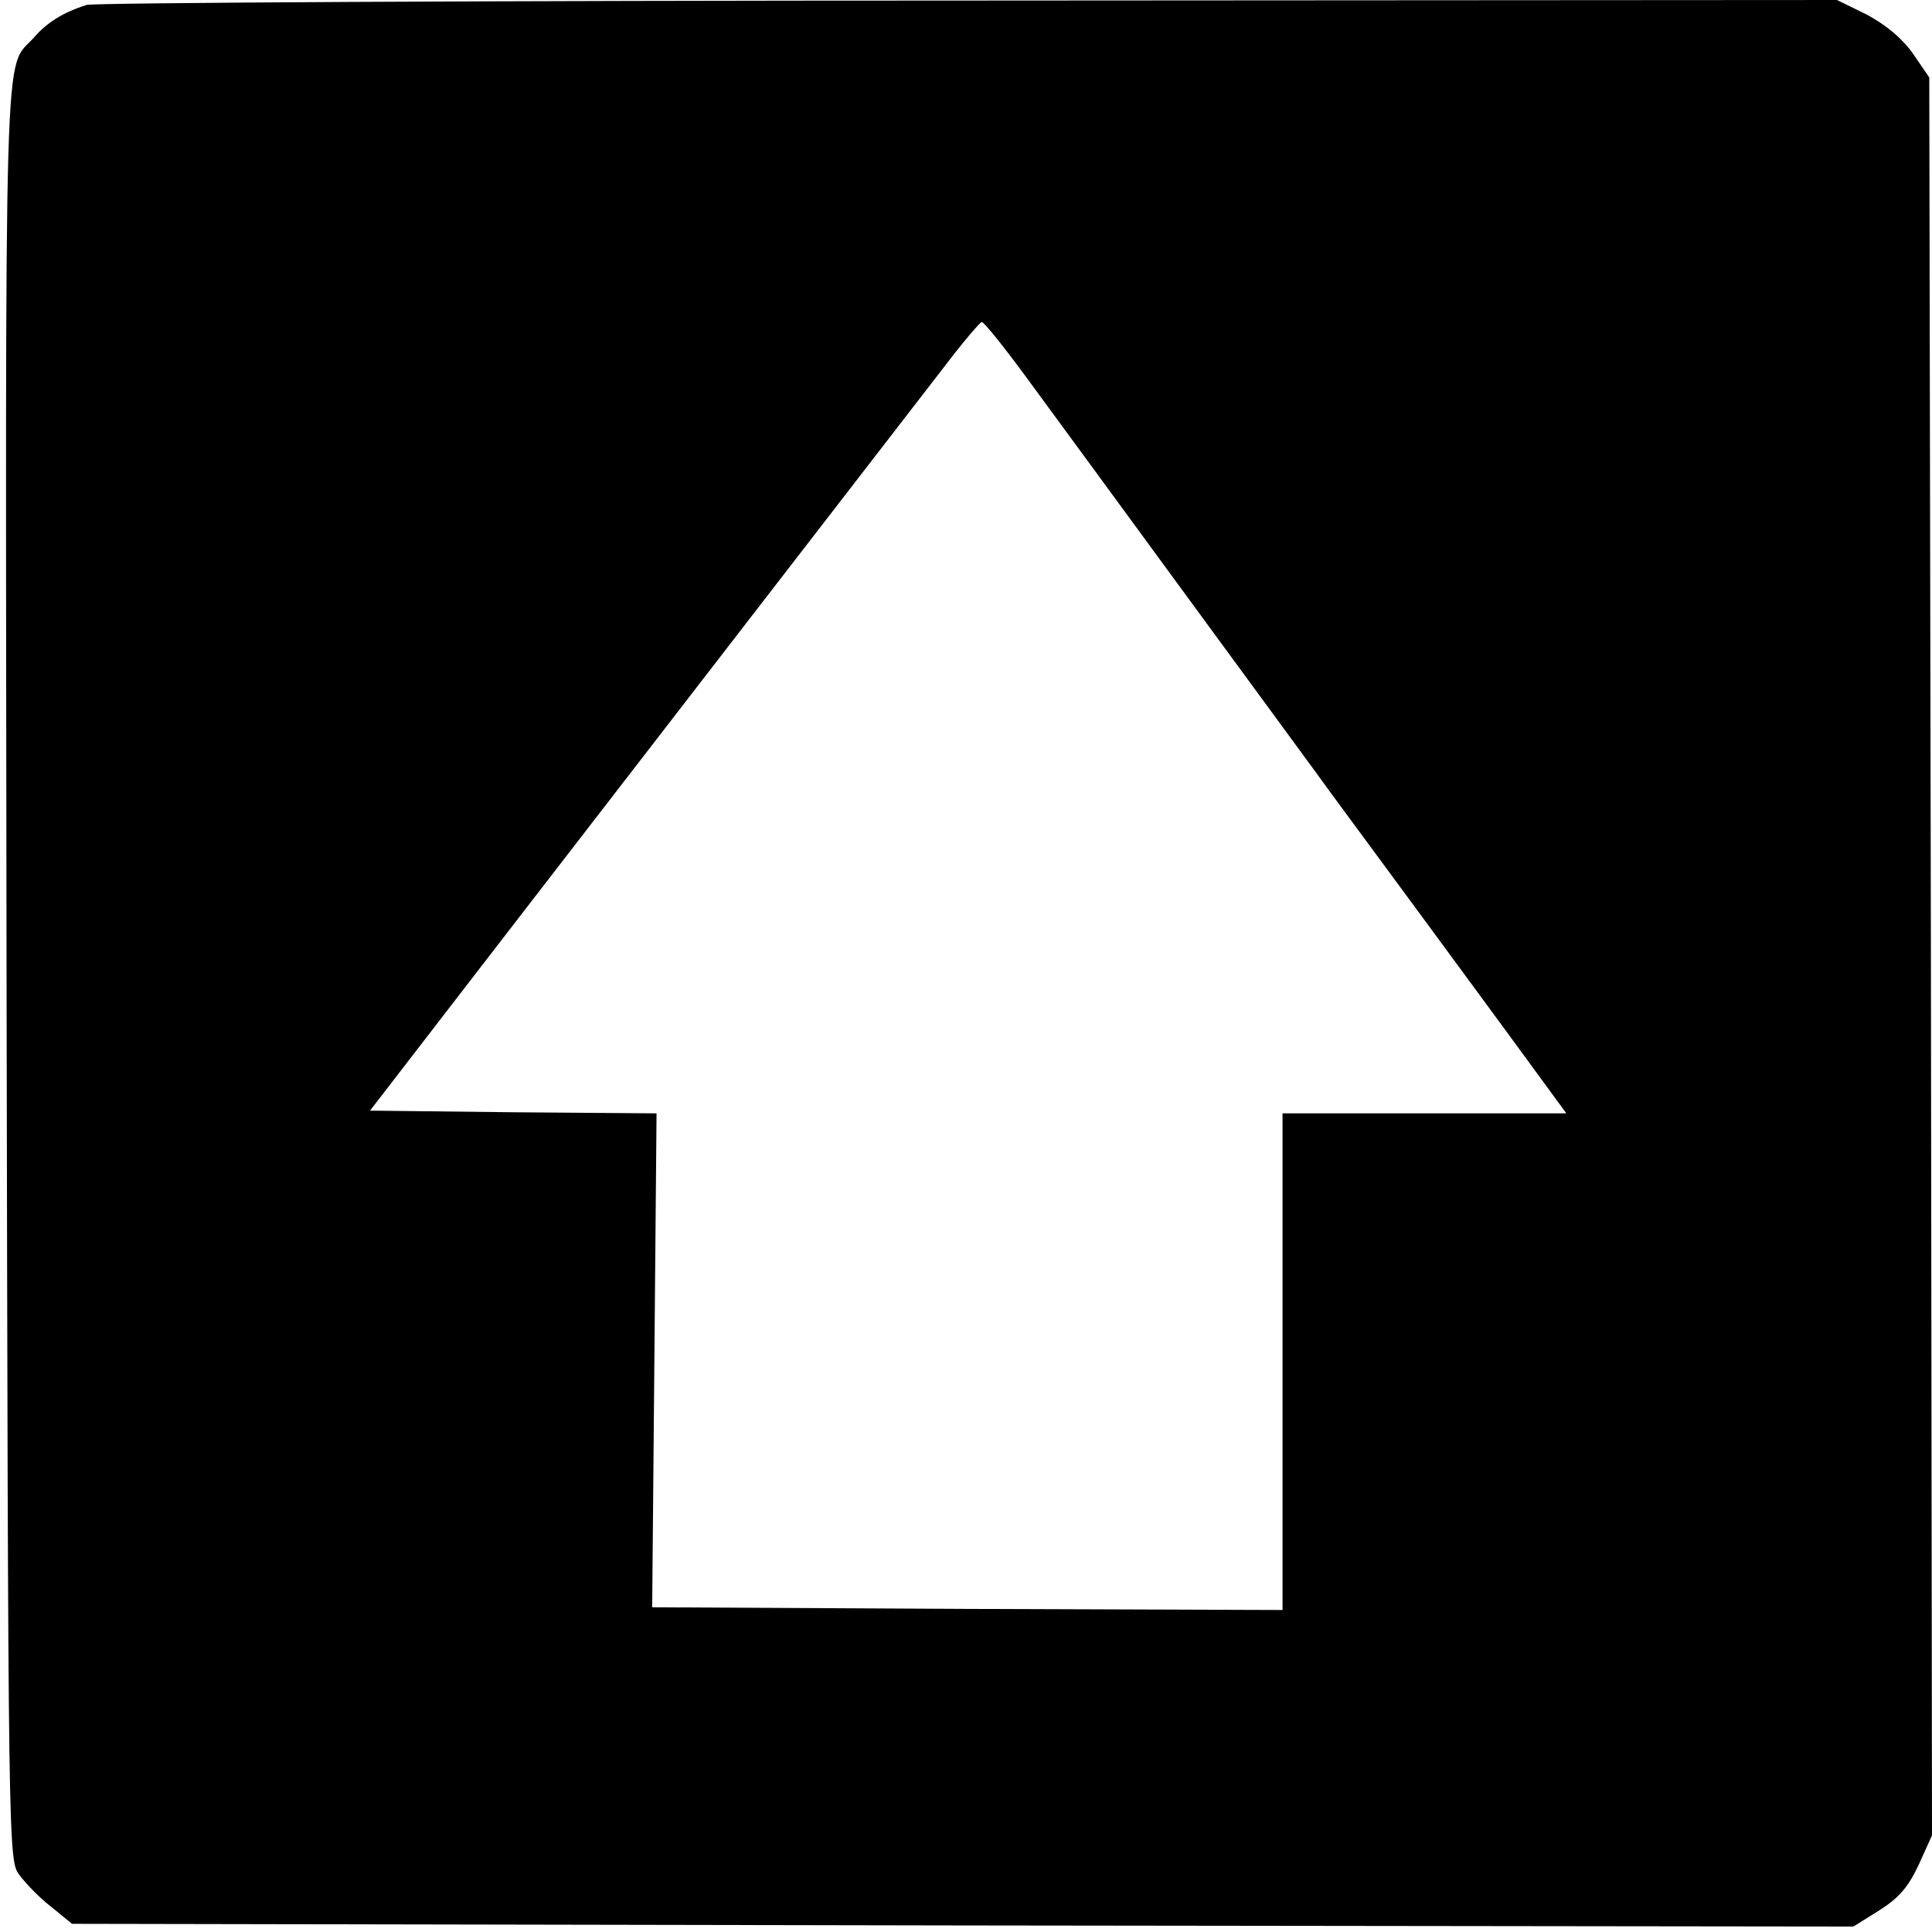 <?xml version="1.0" standalone="no"?>
<!DOCTYPE svg PUBLIC "-//W3C//DTD SVG 20010904//EN"
 "http://www.w3.org/TR/2001/REC-SVG-20010904/DTD/svg10.dtd">
<svg version="1.0" xmlns="http://www.w3.org/2000/svg"
 width="354pt" height="354pt" viewBox="0 0 354 354"
 preserveAspectRatio="xMidYMid meet">
<g transform="translate(0,354) scale(0.1,-0.1)"
fill="#000000" stroke="none">
<path d="M159 3531 c-42 -13 -73 -32 -97 -60 -56 -62 -52 52 -50 -1710 3
-1629 3 -1630 24 -1657 11 -15 37 -42 58 -58 l38 -31 1632 -3 1632 -2 48 30
c36 23 53 43 72 84 l24 53 -2 1611 -3 1610 -30 44 c-20 28 -49 52 -84 71 l-55
27 -1590 -1 c-875 0 -1603 -4 -1617 -8z m1722 -683 c42 -57 176 -240 299 -408
123 -168 240 -327 260 -355 115 -156 219 -297 318 -432 l112 -153 -260 0 -260
0 0 -455 0 -455 -577 2 -578 3 4 452 4 453 -262 2 -263 3 239 310 c132 171
356 461 498 645 142 184 286 370 319 413 32 42 62 77 65 77 4 0 41 -46 82
-102z"/>
</g>
</svg>
